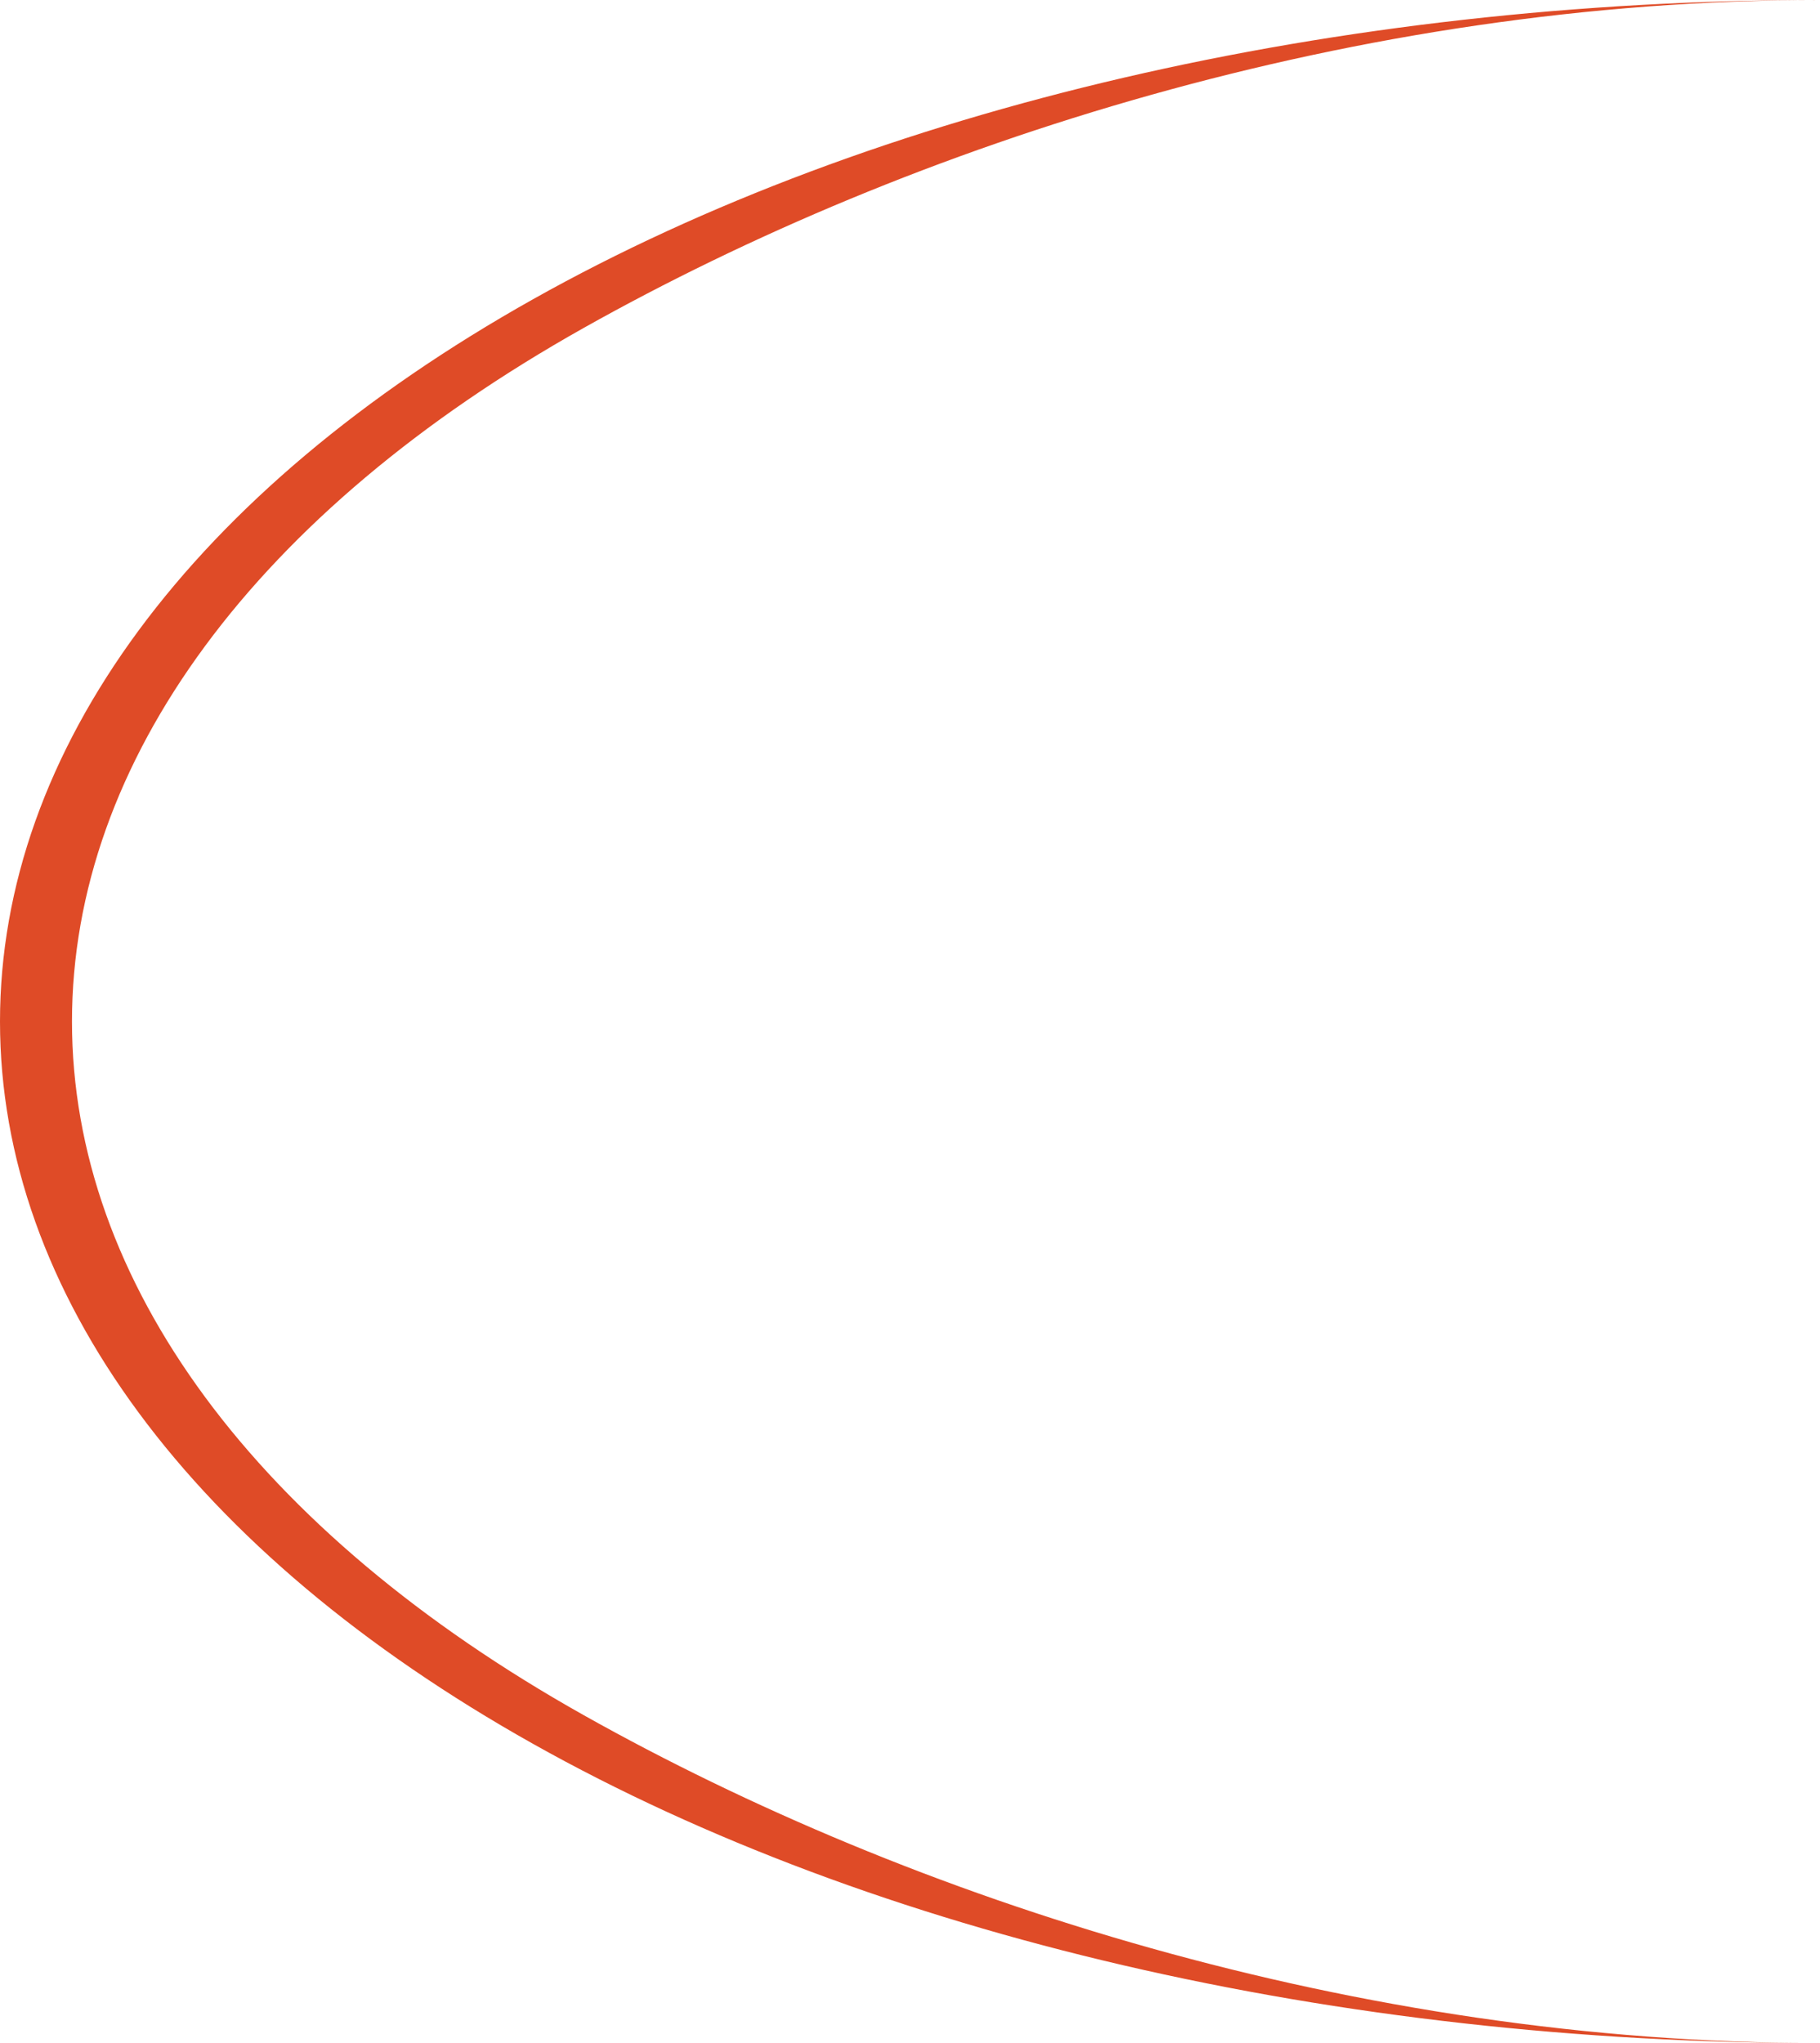 <?xml version="1.0" encoding="UTF-8"?> <svg xmlns="http://www.w3.org/2000/svg" width="49" height="55" viewBox="0 0 49 55" fill="none"><path d="M49 5.51561e-06C36.004 6.07622e-06 23.541 2.897 14.352 8.055C5.162 13.212 -5.5993e-07 20.206 -1.21803e-06 27.5C-1.87613e-06 34.794 5.162 41.788 14.352 46.945C23.541 52.103 36.004 55 49 55C36.518 55 24.548 51.13 15.722 46.176C6.896 41.223 1.938 34.505 1.938 27.5C1.938 20.495 6.896 13.777 15.722 8.824C24.548 3.87 36.518 6.05405e-06 49 5.51561e-06Z" fill="#DF4B27"></path></svg> 
